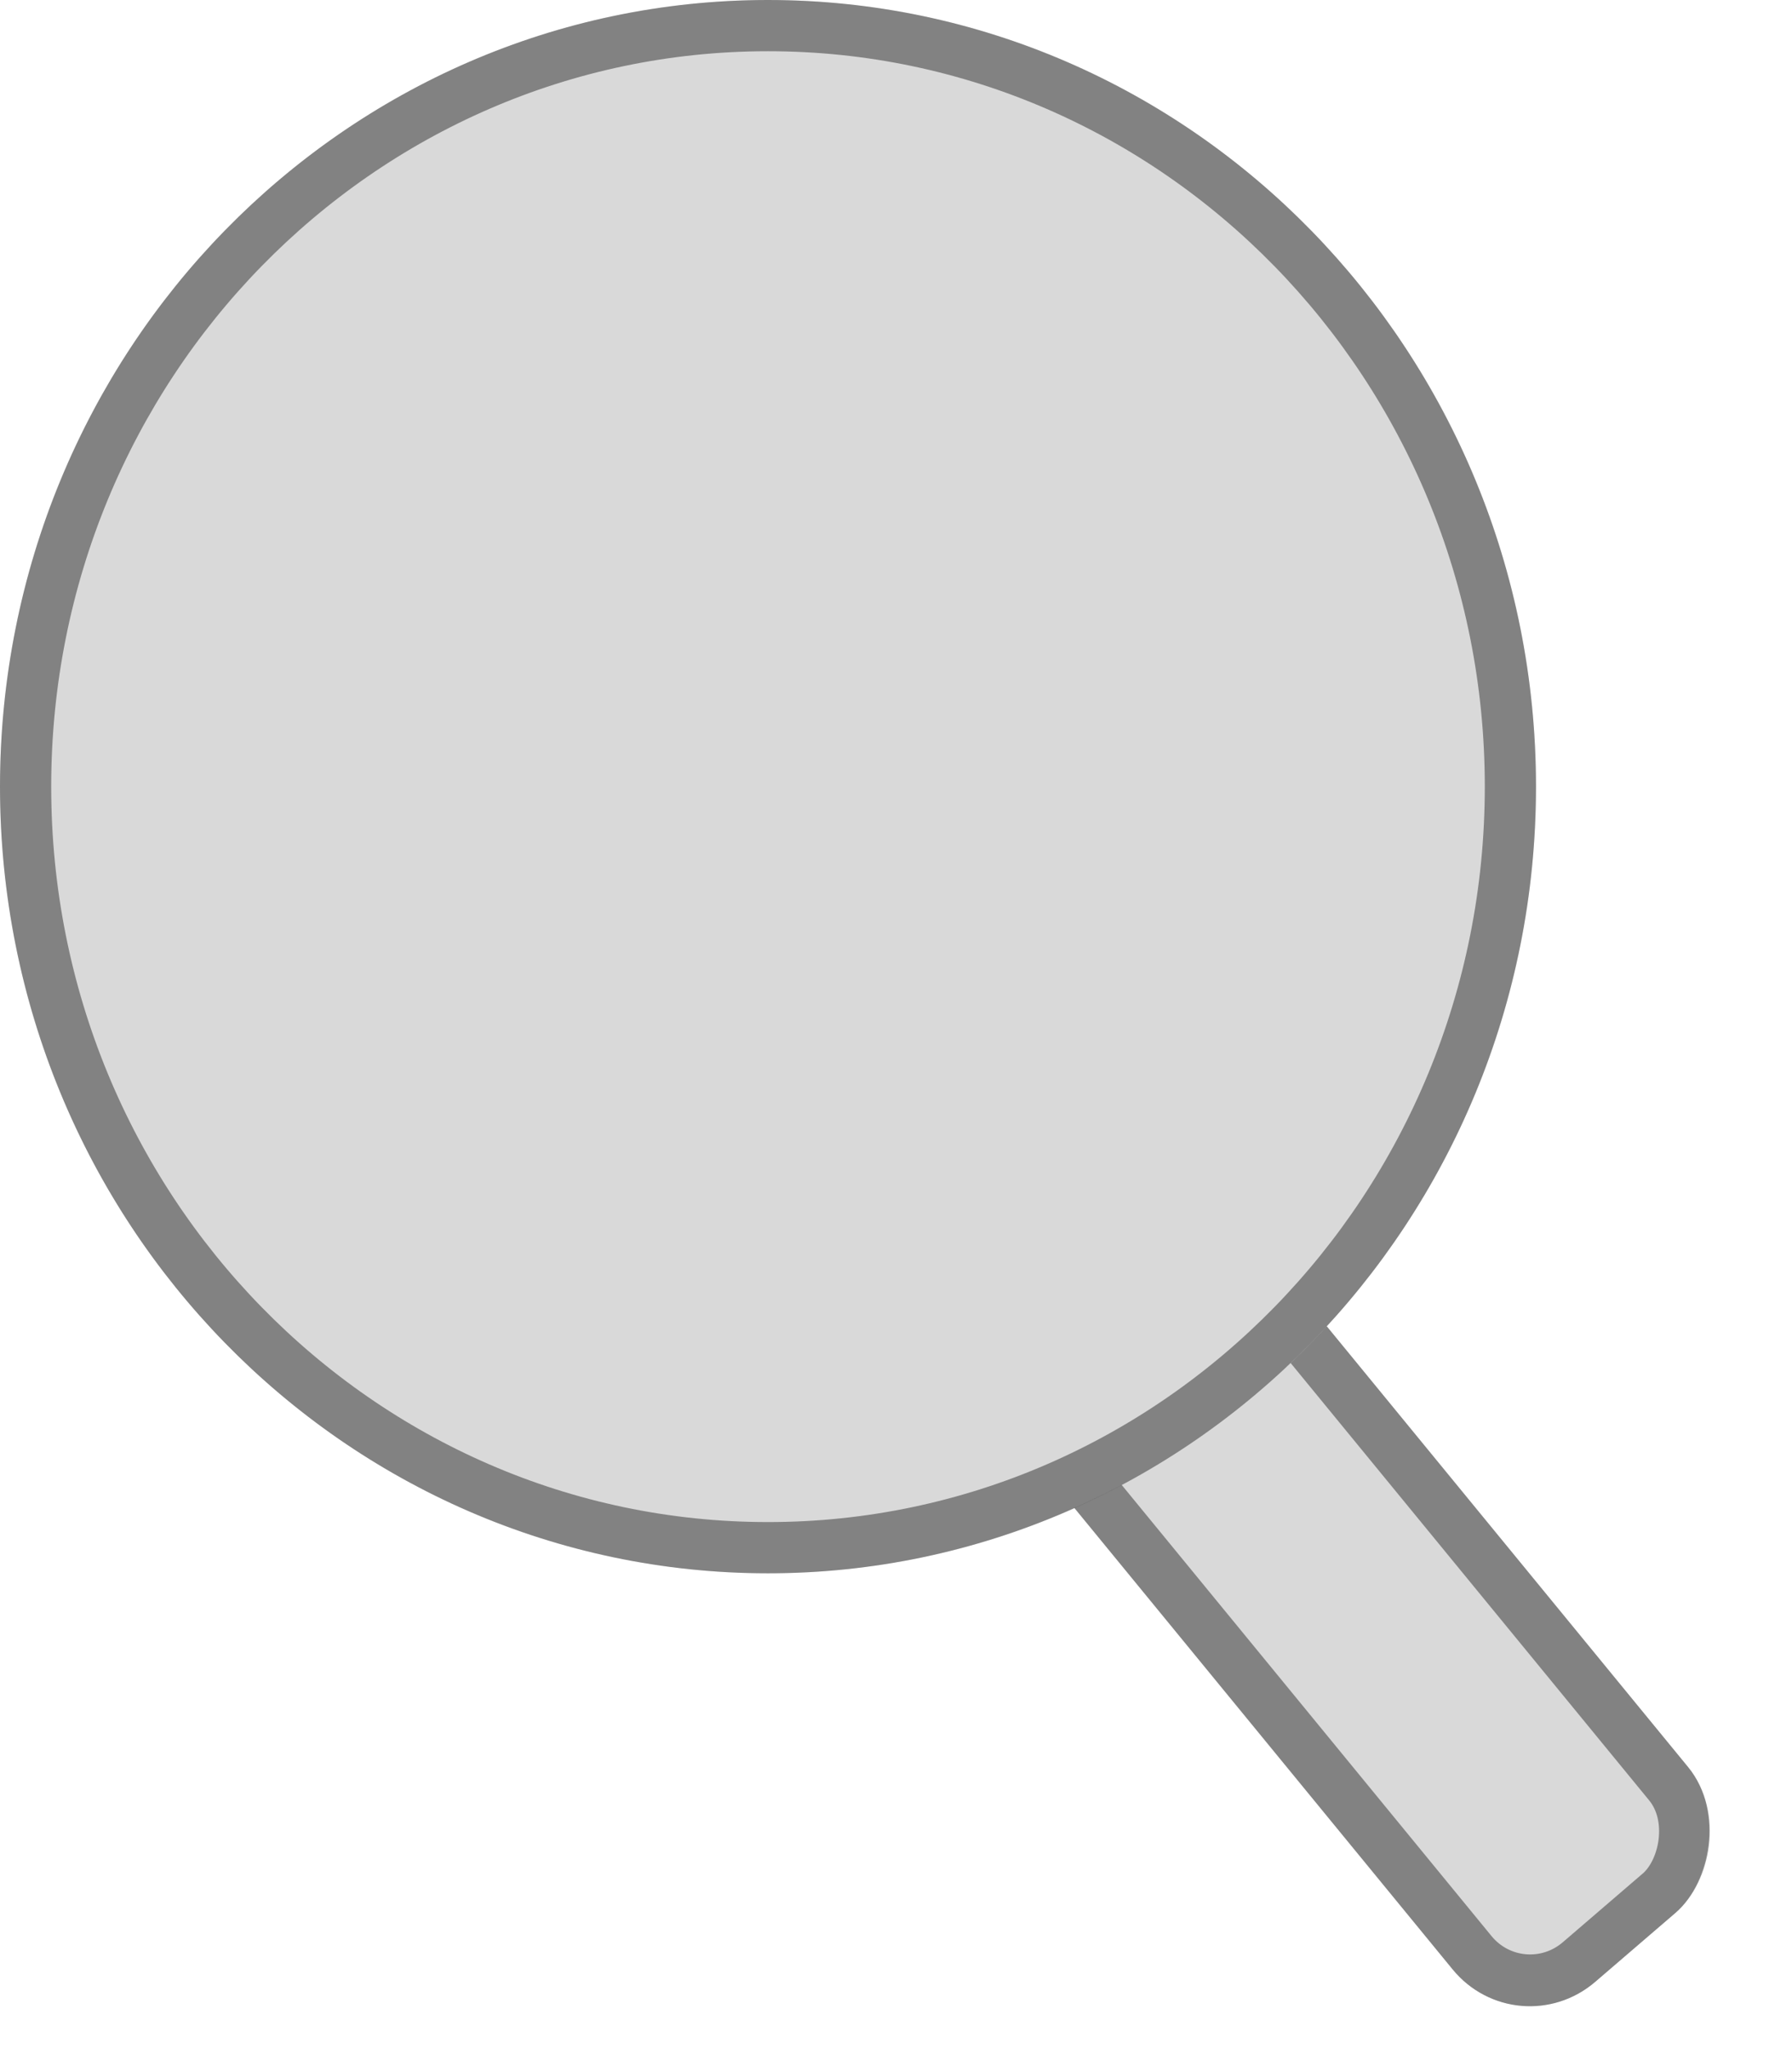 <?xml version="1.0" encoding="UTF-8"?> <svg xmlns="http://www.w3.org/2000/svg" width="35" height="40" viewBox="0 0 35 40" fill="none"> <rect width="29.406" height="6.059" rx="2" transform="matrix(0.634 0.773 -0.759 0.652 15.596 13.309)" fill="#D9D9D9"></rect> <rect x="-0.062" y="0.713" width="28.406" height="5.059" rx="1.5" transform="matrix(0.634 0.773 -0.759 0.652 16.113 13.605)" stroke="black" stroke-opacity="0.4"></rect> <ellipse cx="15" cy="15.356" rx="15" ry="15.356" fill="#D9D9D9"></ellipse> <path d="M29.5 15.356C29.5 23.572 22.997 30.212 15 30.212C7.003 30.212 0.5 23.572 0.5 15.356C0.5 7.14 7.003 0.5 15 0.5C22.997 0.5 29.5 7.14 29.5 15.356Z" stroke="black" stroke-opacity="0.4"></path> </svg> 